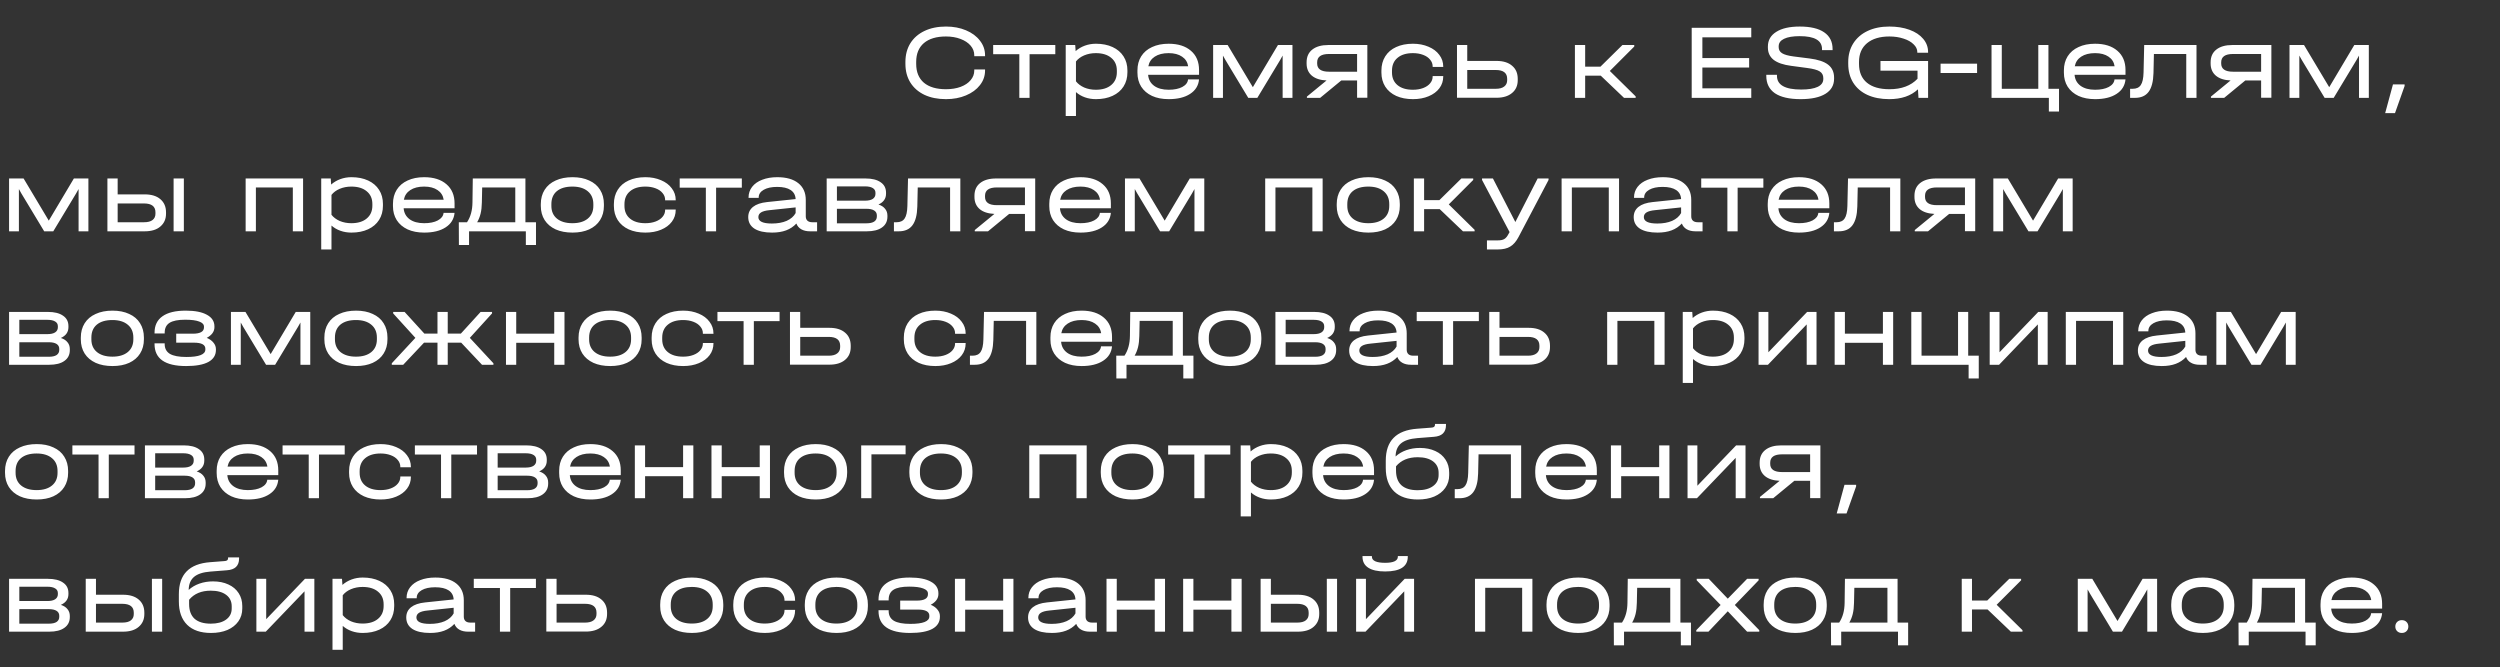 <?xml version="1.0" encoding="UTF-8"?> <svg xmlns="http://www.w3.org/2000/svg" width="281" height="75" viewBox="0 0 281 75" fill="none"><rect x="0" y="0" width="281" height="75" fill="#333333" stroke="none"/><path d="M106.328 11.144C105.408 11.144 104.604 10.984 103.916 10.664C103.228 10.336 102.696 9.872 102.32 9.272C101.952 8.672 101.768 7.972 101.768 7.172V6.968C101.768 6.168 101.952 5.468 102.32 4.868C102.696 4.268 103.228 3.804 103.916 3.476C104.604 3.148 105.408 2.984 106.328 2.984C107.16 2.984 107.908 3.124 108.572 3.404C109.244 3.684 109.768 4.072 110.144 4.568C110.528 5.056 110.72 5.604 110.72 6.212V6.32H109.508V6.212C109.508 5.812 109.372 5.452 109.1 5.132C108.828 4.812 108.448 4.56 107.96 4.376C107.48 4.192 106.936 4.1 106.328 4.1C105.256 4.1 104.428 4.348 103.844 4.844C103.268 5.34 102.98 6.044 102.98 6.956V7.184C102.98 8.096 103.268 8.8 103.844 9.296C104.428 9.784 105.256 10.028 106.328 10.028C106.944 10.028 107.492 9.94 107.972 9.764C108.46 9.58 108.836 9.328 109.1 9.008C109.372 8.688 109.508 8.328 109.508 7.928V7.808H110.72V7.928C110.72 8.536 110.528 9.084 110.144 9.572C109.768 10.06 109.244 10.444 108.572 10.724C107.908 11.004 107.16 11.144 106.328 11.144ZM111.632 6.092V5.06H118.616V6.092H115.724V11H114.572V6.092H111.632ZM123.182 4.916C123.894 4.916 124.518 5.04 125.054 5.288C125.59 5.536 126.002 5.888 126.29 6.344C126.578 6.792 126.722 7.32 126.722 7.928V8.12C126.722 8.728 126.578 9.26 126.29 9.716C126.002 10.172 125.59 10.524 125.054 10.772C124.518 11.02 123.894 11.144 123.182 11.144C122.742 11.144 122.33 11.076 121.946 10.94C121.562 10.804 121.226 10.608 120.938 10.352V13.04H119.786V5.06H120.854L120.902 5.744C121.198 5.48 121.542 5.276 121.934 5.132C122.326 4.988 122.742 4.916 123.182 4.916ZM125.534 7.928C125.534 7.32 125.322 6.844 124.898 6.5C124.482 6.148 123.906 5.972 123.17 5.972C122.698 5.972 122.262 6.056 121.862 6.224C121.47 6.392 121.162 6.62 120.938 6.908V9.14C121.162 9.428 121.47 9.66 121.862 9.836C122.262 10.004 122.698 10.088 123.17 10.088C123.906 10.088 124.482 9.912 124.898 9.56C125.322 9.208 125.534 8.728 125.534 8.12V7.928ZM134.773 8.408H129.049C129.089 8.928 129.313 9.34 129.721 9.644C130.129 9.94 130.673 10.088 131.353 10.088C131.985 10.088 132.497 9.984 132.889 9.776C133.289 9.56 133.505 9.276 133.537 8.924H134.773C134.709 9.62 134.373 10.164 133.765 10.556C133.165 10.948 132.361 11.144 131.353 11.144C130.641 11.144 130.021 11.024 129.493 10.784C128.965 10.536 128.557 10.188 128.269 9.74C127.989 9.292 127.849 8.768 127.849 8.168V7.916C127.849 7.308 127.989 6.78 128.269 6.332C128.557 5.876 128.965 5.528 129.493 5.288C130.021 5.04 130.641 4.916 131.353 4.916C132.417 4.916 133.253 5.18 133.861 5.708C134.469 6.228 134.773 6.948 134.773 7.868V8.408ZM131.353 5.972C130.713 5.972 130.193 6.104 129.793 6.368C129.401 6.624 129.161 6.984 129.073 7.448H133.549C133.477 6.984 133.249 6.624 132.865 6.368C132.481 6.104 131.977 5.972 131.353 5.972ZM145.272 5.06V11H144.168V6.248L143.892 6.74L141.324 11H140.304L137.736 6.74L137.46 6.248V11H136.356V5.06H137.988L140.82 9.8L143.64 5.06H145.272ZM153.689 10.988H152.537V9.044H150.761L148.385 11H146.897V10.856L149.105 9.044C148.393 9.012 147.841 8.832 147.449 8.504C147.057 8.168 146.861 7.712 146.861 7.136V7.004C146.861 6.388 147.073 5.912 147.497 5.576C147.929 5.232 148.529 5.06 149.297 5.06H153.689V10.988ZM152.537 8.06V6.068H149.381C148.493 6.068 148.049 6.38 148.049 7.004V7.136C148.049 7.752 148.493 8.06 149.381 8.06H152.537ZM158.811 11.144C158.099 11.144 157.475 11.024 156.939 10.784C156.403 10.536 155.991 10.188 155.703 9.74C155.415 9.284 155.271 8.756 155.271 8.156V7.94C155.271 7.324 155.415 6.788 155.703 6.332C155.991 5.876 156.399 5.528 156.927 5.288C157.463 5.04 158.091 4.916 158.811 4.916C159.459 4.916 160.043 5.028 160.563 5.252C161.083 5.468 161.487 5.772 161.775 6.164C162.071 6.548 162.219 6.984 162.219 7.472V7.52H161.031V7.472C161.031 7.184 160.935 6.928 160.743 6.704C160.559 6.472 160.295 6.292 159.951 6.164C159.615 6.036 159.235 5.972 158.811 5.972C158.075 5.972 157.499 6.148 157.083 6.5C156.667 6.844 156.459 7.328 156.459 7.952V8.144C156.459 8.752 156.667 9.228 157.083 9.572C157.499 9.916 158.075 10.088 158.811 10.088C159.243 10.088 159.627 10.024 159.963 9.896C160.299 9.768 160.559 9.592 160.743 9.368C160.935 9.144 161.031 8.888 161.031 8.6V8.552H162.219V8.6C162.219 9.096 162.075 9.536 161.787 9.92C161.499 10.304 161.095 10.604 160.575 10.82C160.063 11.036 159.475 11.144 158.811 11.144ZM168.206 6.848C168.958 6.848 169.542 7.028 169.958 7.388C170.382 7.74 170.594 8.232 170.594 8.864V9.008C170.594 9.624 170.378 10.108 169.946 10.46C169.522 10.812 168.942 10.988 168.206 10.988H163.766V5.06H164.918V6.848H168.206ZM169.406 8.864C169.406 8.2 168.978 7.868 168.122 7.868H164.918V9.98H168.122C168.538 9.98 168.854 9.896 169.07 9.728C169.294 9.56 169.406 9.32 169.406 9.008V8.864ZM183.848 10.832V11H182.54L179.924 8.504H178.172V11H177.02V5.06H178.172V7.496H179.888L182.36 5.06H183.692V5.228L180.944 7.976L183.848 10.832ZM196.843 3.128V4.196H191.347V6.524H196.603V7.592H191.347V9.932H196.843V11H190.147V3.128H196.843ZM202.395 11.144C201.123 11.144 200.159 10.924 199.503 10.484C198.855 10.036 198.531 9.384 198.531 8.528V8.408H199.731V8.528C199.731 9.552 200.639 10.064 202.455 10.064C203.263 10.064 203.879 9.964 204.303 9.764C204.727 9.564 204.939 9.268 204.939 8.876V8.78C204.939 8.444 204.803 8.192 204.531 8.024C204.267 7.856 203.795 7.728 203.115 7.64L201.327 7.4C200.455 7.288 199.799 7.064 199.359 6.728C198.927 6.384 198.711 5.924 198.711 5.348V5.228C198.711 4.524 199.023 3.976 199.647 3.584C200.271 3.184 201.151 2.984 202.287 2.984C203.495 2.984 204.411 3.2 205.035 3.632C205.667 4.064 205.983 4.692 205.983 5.516V5.636H204.795V5.516C204.795 4.548 203.959 4.064 202.287 4.064C201.519 4.064 200.931 4.164 200.523 4.364C200.123 4.556 199.923 4.836 199.923 5.204V5.3C199.923 5.596 200.051 5.824 200.307 5.984C200.563 6.144 200.991 6.264 201.591 6.344L203.391 6.572C204.343 6.692 205.039 6.924 205.479 7.268C205.927 7.612 206.151 8.1 206.151 8.732V8.852C206.151 9.58 205.827 10.144 205.179 10.544C204.531 10.944 203.603 11.144 202.395 11.144ZM215.505 5.924V5.852C215.505 5.532 215.365 5.24 215.085 4.976C214.813 4.704 214.437 4.492 213.957 4.34C213.477 4.18 212.949 4.1 212.373 4.1C211.301 4.1 210.461 4.352 209.853 4.856C209.253 5.36 208.953 6.06 208.953 6.956V7.184C208.953 8.104 209.249 8.808 209.841 9.296C210.433 9.784 211.277 10.028 212.373 10.028C213.733 10.028 214.785 9.636 215.529 8.852V7.94H211.365V6.86H216.717V11H215.637L215.577 10.04C214.793 10.776 213.717 11.144 212.349 11.144C211.405 11.144 210.585 10.984 209.889 10.664C209.201 10.344 208.669 9.884 208.293 9.284C207.925 8.684 207.741 7.98 207.741 7.172V6.968C207.741 6.176 207.929 5.48 208.305 4.88C208.689 4.272 209.229 3.804 209.925 3.476C210.621 3.148 211.433 2.984 212.361 2.984C213.209 2.984 213.961 3.104 214.617 3.344C215.281 3.584 215.797 3.924 216.165 4.364C216.533 4.796 216.717 5.292 216.717 5.852V5.924H215.505ZM222.224 7.16V8.204H218.12V7.16H222.224ZM231.432 9.98V12.536H230.292V11H223.848V5.06H225V9.98H229.104V5.06H230.244V9.98H231.432ZM238.906 8.408H233.182C233.222 8.928 233.446 9.34 233.854 9.644C234.262 9.94 234.806 10.088 235.486 10.088C236.118 10.088 236.63 9.984 237.022 9.776C237.422 9.56 237.638 9.276 237.67 8.924H238.906C238.842 9.62 238.506 10.164 237.898 10.556C237.298 10.948 236.494 11.144 235.486 11.144C234.774 11.144 234.154 11.024 233.626 10.784C233.098 10.536 232.69 10.188 232.402 9.74C232.122 9.292 231.982 8.768 231.982 8.168V7.916C231.982 7.308 232.122 6.78 232.402 6.332C232.69 5.876 233.098 5.528 233.626 5.288C234.154 5.04 234.774 4.916 235.486 4.916C236.55 4.916 237.386 5.18 237.994 5.708C238.602 6.228 238.906 6.948 238.906 7.868V8.408ZM235.486 5.972C234.846 5.972 234.326 6.104 233.926 6.368C233.534 6.624 233.294 6.984 233.206 7.448H237.682C237.61 6.984 237.382 6.624 236.998 6.368C236.614 6.104 236.11 5.972 235.486 5.972ZM246.887 11H245.735V6.068H242.099L242.051 8.216C242.027 9.168 241.843 9.872 241.499 10.328C241.163 10.776 240.651 11 239.963 11H239.423V9.98H239.711C240.135 9.98 240.439 9.84 240.623 9.56C240.815 9.28 240.919 8.812 240.935 8.156L241.007 5.06H246.887V11ZM255.302 10.988H254.15V9.044H252.374L249.998 11H248.51V10.856L250.718 9.044C250.006 9.012 249.454 8.832 249.062 8.504C248.67 8.168 248.474 7.712 248.474 7.136V7.004C248.474 6.388 248.686 5.912 249.11 5.576C249.542 5.232 250.142 5.06 250.91 5.06H255.302V10.988ZM254.15 8.06V6.068H250.994C250.106 6.068 249.662 6.38 249.662 7.004V7.136C249.662 7.752 250.106 8.06 250.994 8.06H254.15ZM266.256 5.06V11H265.152V6.248L264.876 6.74L262.308 11H261.288L258.72 6.74L258.444 6.248V11H257.34V5.06H258.972L261.804 9.8L264.624 5.06H266.256ZM270.277 9.488V9.668L269.197 12.716H268.093L268.969 9.488H270.277Z" fill="white"></path><path d="M9.936 20.06V26H8.832V21.248L8.556 21.74L5.988 26H4.968L2.4 21.74L2.124 21.248V26H1.02V20.06H2.652L5.484 24.8L8.304 20.06H9.936ZM16.261 21.848C17.021 21.848 17.609 22.028 18.025 22.388C18.449 22.748 18.661 23.24 18.661 23.864V24.02C18.661 24.62 18.449 25.1 18.025 25.46C17.609 25.82 17.021 26 16.261 26H12.073V20.06H13.225V21.848H16.261ZM20.665 20.06V26H19.513V20.06H20.665ZM17.473 23.864C17.473 23.2 17.041 22.868 16.177 22.868H13.225V24.98H16.177C16.617 24.98 16.941 24.896 17.149 24.728C17.365 24.56 17.473 24.324 17.473 24.02V23.864ZM34.066 20.06V26H32.914V21.068H28.762V26H27.61V20.06H34.066ZM39.502 19.916C40.214 19.916 40.838 20.04 41.374 20.288C41.91 20.536 42.322 20.888 42.61 21.344C42.898 21.792 43.042 22.32 43.042 22.928V23.12C43.042 23.728 42.898 24.26 42.61 24.716C42.322 25.172 41.91 25.524 41.374 25.772C40.838 26.02 40.214 26.144 39.502 26.144C39.062 26.144 38.65 26.076 38.266 25.94C37.882 25.804 37.546 25.608 37.258 25.352V28.04H36.106V20.06H37.174L37.222 20.744C37.518 20.48 37.862 20.276 38.254 20.132C38.646 19.988 39.062 19.916 39.502 19.916ZM41.854 22.928C41.854 22.32 41.642 21.844 41.218 21.5C40.802 21.148 40.226 20.972 39.49 20.972C39.018 20.972 38.582 21.056 38.182 21.224C37.79 21.392 37.482 21.62 37.258 21.908V24.14C37.482 24.428 37.79 24.66 38.182 24.836C38.582 25.004 39.018 25.088 39.49 25.088C40.226 25.088 40.802 24.912 41.218 24.56C41.642 24.208 41.854 23.728 41.854 23.12V22.928ZM51.093 23.408H45.37C45.41 23.928 45.633 24.34 46.041 24.644C46.45 24.94 46.993 25.088 47.673 25.088C48.306 25.088 48.818 24.984 49.209 24.776C49.609 24.56 49.825 24.276 49.858 23.924H51.093C51.029 24.62 50.694 25.164 50.086 25.556C49.486 25.948 48.681 26.144 47.673 26.144C46.962 26.144 46.342 26.024 45.813 25.784C45.285 25.536 44.877 25.188 44.59 24.74C44.309 24.292 44.169 23.768 44.169 23.168V22.916C44.169 22.308 44.309 21.78 44.59 21.332C44.877 20.876 45.285 20.528 45.813 20.288C46.342 20.04 46.962 19.916 47.673 19.916C48.737 19.916 49.574 20.18 50.181 20.708C50.789 21.228 51.093 21.948 51.093 22.868V23.408ZM47.673 20.972C47.033 20.972 46.514 21.104 46.114 21.368C45.721 21.624 45.481 21.984 45.394 22.448H49.87C49.797 21.984 49.569 21.624 49.185 21.368C48.801 21.104 48.297 20.972 47.673 20.972ZM60.245 24.98V27.536H59.105V26H52.721V27.536H51.581L51.569 24.98H52.493C52.893 24.38 53.097 23.64 53.105 22.76L53.141 20.06H59.057V24.98H60.245ZM57.917 24.98V21.068H54.197L54.161 22.76C54.153 23.24 54.105 23.66 54.017 24.02C53.929 24.372 53.801 24.692 53.633 24.98H57.917ZM64.351 26.144C63.623 26.144 62.991 26.024 62.455 25.784C61.919 25.536 61.507 25.188 61.219 24.74C60.931 24.284 60.787 23.752 60.787 23.144V22.94C60.787 22.324 60.931 21.788 61.219 21.332C61.507 20.876 61.919 20.528 62.455 20.288C62.991 20.04 63.623 19.916 64.351 19.916C65.071 19.916 65.695 20.04 66.223 20.288C66.759 20.528 67.167 20.876 67.447 21.332C67.735 21.788 67.879 22.324 67.879 22.94V23.144C67.879 23.752 67.735 24.284 67.447 24.74C67.167 25.188 66.759 25.536 66.223 25.784C65.695 26.024 65.071 26.144 64.351 26.144ZM64.339 25.088C65.075 25.088 65.651 24.916 66.067 24.572C66.483 24.228 66.691 23.752 66.691 23.144V22.94C66.691 22.324 66.483 21.844 66.067 21.5C65.651 21.148 65.075 20.972 64.339 20.972C63.587 20.972 63.003 21.144 62.587 21.488C62.179 21.832 61.975 22.316 61.975 22.94V23.144C61.975 23.752 62.183 24.228 62.599 24.572C63.023 24.916 63.603 25.088 64.339 25.088ZM72.541 26.144C71.829 26.144 71.206 26.024 70.669 25.784C70.133 25.536 69.722 25.188 69.433 24.74C69.145 24.284 69.001 23.756 69.001 23.156V22.94C69.001 22.324 69.145 21.788 69.433 21.332C69.722 20.876 70.129 20.528 70.657 20.288C71.194 20.04 71.822 19.916 72.541 19.916C73.189 19.916 73.773 20.028 74.293 20.252C74.814 20.468 75.218 20.772 75.505 21.164C75.802 21.548 75.95 21.984 75.95 22.472V22.52H74.761V22.472C74.761 22.184 74.665 21.928 74.474 21.704C74.29 21.472 74.025 21.292 73.681 21.164C73.346 21.036 72.966 20.972 72.541 20.972C71.805 20.972 71.23 21.148 70.814 21.5C70.397 21.844 70.189 22.328 70.189 22.952V23.144C70.189 23.752 70.397 24.228 70.814 24.572C71.23 24.916 71.805 25.088 72.541 25.088C72.974 25.088 73.358 25.024 73.694 24.896C74.029 24.768 74.29 24.592 74.474 24.368C74.665 24.144 74.761 23.888 74.761 23.6V23.552H75.95V23.6C75.95 24.096 75.805 24.536 75.517 24.92C75.23 25.304 74.826 25.604 74.305 25.82C73.793 26.036 73.206 26.144 72.541 26.144ZM76.398 21.092V20.06H83.382V21.092H80.49V26H79.338V21.092H76.398ZM91.841 24.98V26H91.049C90.657 26 90.329 25.924 90.065 25.772C89.801 25.62 89.617 25.404 89.513 25.124C89.193 25.468 88.809 25.724 88.361 25.892C87.913 26.06 87.385 26.144 86.777 26.144C85.921 26.144 85.261 25.996 84.797 25.7C84.333 25.396 84.101 24.964 84.101 24.404C84.101 23.924 84.281 23.54 84.641 23.252C85.001 22.964 85.529 22.784 86.225 22.712L89.429 22.376C89.405 21.928 89.217 21.588 88.865 21.356C88.513 21.124 88.009 21.008 87.353 21.008C86.721 21.008 86.217 21.116 85.841 21.332C85.465 21.548 85.277 21.836 85.277 22.196V22.244H84.137V22.196C84.137 21.748 84.269 21.352 84.533 21.008C84.805 20.656 85.185 20.388 85.673 20.204C86.161 20.012 86.725 19.916 87.365 19.916C88.381 19.916 89.169 20.14 89.729 20.588C90.289 21.036 90.569 21.664 90.569 22.472V24.32C90.569 24.528 90.633 24.692 90.761 24.812C90.889 24.924 91.073 24.98 91.313 24.98H91.841ZM86.753 25.124C87.401 25.124 87.957 25.024 88.421 24.824C88.885 24.616 89.221 24.324 89.429 23.948V23.312L86.477 23.624C86.061 23.664 85.749 23.748 85.541 23.876C85.341 24.004 85.241 24.18 85.241 24.404C85.241 24.884 85.745 25.124 86.753 25.124ZM98.738 22.988C99.066 23.092 99.314 23.252 99.482 23.468C99.658 23.676 99.746 23.932 99.746 24.236V24.356C99.746 24.876 99.542 25.28 99.134 25.568C98.734 25.856 98.166 26 97.43 26H92.918V20.06H97.274C98.01 20.06 98.578 20.2 98.978 20.48C99.386 20.752 99.59 21.144 99.59 21.656V21.776C99.59 22.328 99.306 22.732 98.738 22.988ZM94.07 20.948V22.556H97.226C97.602 22.556 97.89 22.492 98.09 22.364C98.298 22.228 98.402 22.036 98.402 21.788V21.668C98.402 21.436 98.302 21.26 98.102 21.14C97.902 21.012 97.61 20.948 97.226 20.948H94.07ZM98.558 24.212C98.558 23.972 98.458 23.788 98.258 23.66C98.058 23.532 97.77 23.468 97.394 23.468H94.07V25.1H97.394C97.77 25.1 98.058 25.036 98.258 24.908C98.458 24.772 98.558 24.58 98.558 24.332V24.212ZM107.942 26H106.79V21.068H103.154L103.106 23.216C103.082 24.168 102.898 24.872 102.554 25.328C102.218 25.776 101.706 26 101.018 26H100.478V24.98H100.766C101.19 24.98 101.494 24.84 101.678 24.56C101.87 24.28 101.974 23.812 101.99 23.156L102.062 20.06H107.942V26ZM116.357 25.988H115.205V24.044H113.429L111.053 26H109.565V25.856L111.773 24.044C111.061 24.012 110.509 23.832 110.117 23.504C109.725 23.168 109.529 22.712 109.529 22.136V22.004C109.529 21.388 109.741 20.912 110.165 20.576C110.597 20.232 111.197 20.06 111.965 20.06H116.357V25.988ZM115.205 23.06V21.068H112.049C111.161 21.068 110.717 21.38 110.717 22.004V22.136C110.717 22.752 111.161 23.06 112.049 23.06H115.205ZM124.863 23.408H119.139C119.179 23.928 119.403 24.34 119.811 24.644C120.219 24.94 120.763 25.088 121.443 25.088C122.075 25.088 122.587 24.984 122.979 24.776C123.379 24.56 123.595 24.276 123.627 23.924H124.863C124.799 24.62 124.463 25.164 123.855 25.556C123.255 25.948 122.451 26.144 121.443 26.144C120.731 26.144 120.111 26.024 119.583 25.784C119.055 25.536 118.647 25.188 118.359 24.74C118.079 24.292 117.939 23.768 117.939 23.168V22.916C117.939 22.308 118.079 21.78 118.359 21.332C118.647 20.876 119.055 20.528 119.583 20.288C120.111 20.04 120.731 19.916 121.443 19.916C122.507 19.916 123.343 20.18 123.951 20.708C124.559 21.228 124.863 21.948 124.863 22.868V23.408ZM121.443 20.972C120.803 20.972 120.283 21.104 119.883 21.368C119.491 21.624 119.251 21.984 119.163 22.448H123.639C123.567 21.984 123.339 21.624 122.955 21.368C122.571 21.104 122.067 20.972 121.443 20.972ZM135.362 20.06V26H134.258V21.248L133.982 21.74L131.414 26H130.394L127.826 21.74L127.55 21.248V26H126.446V20.06H128.078L130.91 24.8L133.73 20.06H135.362ZM148.664 20.06V26H147.512V21.068H143.36V26H142.208V20.06H148.664ZM153.812 26.144C153.084 26.144 152.452 26.024 151.916 25.784C151.38 25.536 150.968 25.188 150.68 24.74C150.392 24.284 150.248 23.752 150.248 23.144V22.94C150.248 22.324 150.392 21.788 150.68 21.332C150.968 20.876 151.38 20.528 151.916 20.288C152.452 20.04 153.084 19.916 153.812 19.916C154.532 19.916 155.156 20.04 155.684 20.288C156.22 20.528 156.628 20.876 156.908 21.332C157.196 21.788 157.34 22.324 157.34 22.94V23.144C157.34 23.752 157.196 24.284 156.908 24.74C156.628 25.188 156.22 25.536 155.684 25.784C155.156 26.024 154.532 26.144 153.812 26.144ZM153.8 25.088C154.536 25.088 155.112 24.916 155.528 24.572C155.944 24.228 156.152 23.752 156.152 23.144V22.94C156.152 22.324 155.944 21.844 155.528 21.5C155.112 21.148 154.536 20.972 153.8 20.972C153.048 20.972 152.464 21.144 152.048 21.488C151.64 21.832 151.436 22.316 151.436 22.94V23.144C151.436 23.752 151.644 24.228 152.06 24.572C152.484 24.916 153.064 25.088 153.8 25.088ZM165.746 25.832V26H164.438L161.822 23.504H160.07V26H158.918V20.06H160.07V22.496H161.786L164.258 20.06H165.59V20.228L162.842 22.976L165.746 25.832ZM174.057 20.06V20.228L170.673 26.66C170.409 27.156 170.101 27.508 169.749 27.716C169.405 27.932 168.933 28.04 168.333 28.04H167.133V27.02H168.333C168.669 27.02 168.921 26.968 169.089 26.864C169.257 26.768 169.417 26.572 169.569 26.276L169.677 26.084L166.581 20.228V20.06H167.805L170.325 24.956L172.833 20.06H174.057ZM181.98 20.06V26H180.828V21.068H176.676V26H175.524V20.06H181.98ZM191.368 24.98V26H190.576C190.184 26 189.856 25.924 189.592 25.772C189.328 25.62 189.144 25.404 189.04 25.124C188.72 25.468 188.336 25.724 187.888 25.892C187.44 26.06 186.912 26.144 186.304 26.144C185.448 26.144 184.788 25.996 184.324 25.7C183.86 25.396 183.628 24.964 183.628 24.404C183.628 23.924 183.808 23.54 184.168 23.252C184.528 22.964 185.056 22.784 185.752 22.712L188.956 22.376C188.932 21.928 188.744 21.588 188.392 21.356C188.04 21.124 187.536 21.008 186.88 21.008C186.248 21.008 185.744 21.116 185.368 21.332C184.992 21.548 184.804 21.836 184.804 22.196V22.244H183.664V22.196C183.664 21.748 183.796 21.352 184.06 21.008C184.332 20.656 184.712 20.388 185.2 20.204C185.688 20.012 186.252 19.916 186.892 19.916C187.908 19.916 188.696 20.14 189.256 20.588C189.816 21.036 190.096 21.664 190.096 22.472V24.32C190.096 24.528 190.16 24.692 190.288 24.812C190.416 24.924 190.6 24.98 190.84 24.98H191.368ZM186.28 25.124C186.928 25.124 187.484 25.024 187.948 24.824C188.412 24.616 188.748 24.324 188.956 23.948V23.312L186.004 23.624C185.588 23.664 185.276 23.748 185.068 23.876C184.868 24.004 184.768 24.18 184.768 24.404C184.768 24.884 185.272 25.124 186.28 25.124ZM191.218 21.092V20.06H198.202V21.092H195.31V26H194.158V21.092H191.218ZM205.617 23.408H199.893C199.933 23.928 200.157 24.34 200.565 24.644C200.973 24.94 201.517 25.088 202.197 25.088C202.829 25.088 203.341 24.984 203.733 24.776C204.133 24.56 204.349 24.276 204.381 23.924H205.617C205.553 24.62 205.217 25.164 204.609 25.556C204.009 25.948 203.205 26.144 202.197 26.144C201.485 26.144 200.865 26.024 200.337 25.784C199.809 25.536 199.401 25.188 199.113 24.74C198.833 24.292 198.693 23.768 198.693 23.168V22.916C198.693 22.308 198.833 21.78 199.113 21.332C199.401 20.876 199.809 20.528 200.337 20.288C200.865 20.04 201.485 19.916 202.197 19.916C203.261 19.916 204.097 20.18 204.705 20.708C205.313 21.228 205.617 21.948 205.617 22.868V23.408ZM202.197 20.972C201.557 20.972 201.037 21.104 200.637 21.368C200.245 21.624 200.005 21.984 199.917 22.448H204.393C204.321 21.984 204.093 21.624 203.709 21.368C203.325 21.104 202.821 20.972 202.197 20.972ZM213.598 26H212.446V21.068H208.81L208.762 23.216C208.738 24.168 208.554 24.872 208.21 25.328C207.874 25.776 207.362 26 206.674 26H206.134V24.98H206.422C206.846 24.98 207.15 24.84 207.334 24.56C207.526 24.28 207.63 23.812 207.646 23.156L207.718 20.06H213.598V26ZM222.013 25.988H220.861V24.044H219.085L216.709 26H215.221V25.856L217.429 24.044C216.717 24.012 216.165 23.832 215.773 23.504C215.381 23.168 215.185 22.712 215.185 22.136V22.004C215.185 21.388 215.397 20.912 215.821 20.576C216.253 20.232 216.853 20.06 217.621 20.06H222.013V25.988ZM220.861 23.06V21.068H217.705C216.817 21.068 216.373 21.38 216.373 22.004V22.136C216.373 22.752 216.817 23.06 217.705 23.06H220.861ZM232.967 20.06V26H231.863V21.248L231.587 21.74L229.019 26H227.999L225.431 21.74L225.155 21.248V26H224.051V20.06H225.683L228.515 24.8L231.335 20.06H232.967ZM6.84 37.988C7.168 38.092 7.416 38.252 7.584 38.468C7.76 38.676 7.848 38.932 7.848 39.236V39.356C7.848 39.876 7.644 40.28 7.236 40.568C6.836 40.856 6.268 41 5.532 41H1.02V35.06H5.376C6.112 35.06 6.68 35.2 7.08 35.48C7.488 35.752 7.692 36.144 7.692 36.656V36.776C7.692 37.328 7.408 37.732 6.84 37.988ZM2.172 35.948V37.556H5.328C5.704 37.556 5.992 37.492 6.192 37.364C6.4 37.228 6.504 37.036 6.504 36.788V36.668C6.504 36.436 6.404 36.26 6.204 36.14C6.004 36.012 5.712 35.948 5.328 35.948H2.172ZM6.66 39.212C6.66 38.972 6.56 38.788 6.36 38.66C6.16 38.532 5.872 38.468 5.496 38.468H2.172V40.1H5.496C5.872 40.1 6.16 40.036 6.36 39.908C6.56 39.772 6.66 39.58 6.66 39.332V39.212ZM12.648 41.144C11.919 41.144 11.287 41.024 10.752 40.784C10.216 40.536 9.804 40.188 9.516 39.74C9.228 39.284 9.084 38.752 9.084 38.144V37.94C9.084 37.324 9.228 36.788 9.516 36.332C9.804 35.876 10.216 35.528 10.752 35.288C11.287 35.04 11.919 34.916 12.648 34.916C13.367 34.916 13.992 35.04 14.52 35.288C15.056 35.528 15.463 35.876 15.743 36.332C16.032 36.788 16.175 37.324 16.175 37.94V38.144C16.175 38.752 16.032 39.284 15.743 39.74C15.463 40.188 15.056 40.536 14.52 40.784C13.992 41.024 13.367 41.144 12.648 41.144ZM12.636 40.088C13.371 40.088 13.947 39.916 14.364 39.572C14.78 39.228 14.988 38.752 14.988 38.144V37.94C14.988 37.324 14.78 36.844 14.364 36.5C13.947 36.148 13.371 35.972 12.636 35.972C11.883 35.972 11.3 36.144 10.883 36.488C10.476 36.832 10.271 37.316 10.271 37.94V38.144C10.271 38.752 10.479 39.228 10.896 39.572C11.319 39.916 11.899 40.088 12.636 40.088ZM23.238 37.976C23.566 38.112 23.818 38.292 23.994 38.516C24.178 38.732 24.27 38.976 24.27 39.248V39.332C24.27 39.924 23.986 40.376 23.418 40.688C22.85 40.992 22.018 41.144 20.922 41.144C18.554 41.144 17.37 40.32 17.37 38.672V38.588H18.51V38.672C18.51 39.168 18.706 39.536 19.098 39.776C19.498 40.008 20.114 40.124 20.946 40.124C22.37 40.124 23.082 39.844 23.082 39.284V39.2C23.082 38.744 22.654 38.516 21.798 38.516H19.806V37.508H21.666C22.506 37.508 22.926 37.272 22.926 36.8V36.716C22.926 36.46 22.746 36.268 22.386 36.14C22.034 36.004 21.51 35.936 20.814 35.936C20.014 35.936 19.43 36.052 19.062 36.284C18.694 36.516 18.51 36.888 18.51 37.4V37.484H17.37V37.4C17.37 36.584 17.666 35.968 18.258 35.552C18.85 35.128 19.722 34.916 20.874 34.916C21.914 34.916 22.71 35.072 23.262 35.384C23.822 35.688 24.102 36.124 24.102 36.692V36.776C24.102 37.024 24.026 37.252 23.874 37.46C23.722 37.66 23.51 37.832 23.238 37.976ZM34.873 35.06V41H33.77V36.248L33.493 36.74L30.925 41H29.905L27.337 36.74L27.061 36.248V41H25.957V35.06H27.59L30.422 39.8L33.242 35.06H34.873ZM40.023 41.144C39.294 41.144 38.663 41.024 38.127 40.784C37.59 40.536 37.178 40.188 36.891 39.74C36.602 39.284 36.459 38.752 36.459 38.144V37.94C36.459 37.324 36.602 36.788 36.891 36.332C37.178 35.876 37.59 35.528 38.127 35.288C38.663 35.04 39.294 34.916 40.023 34.916C40.742 34.916 41.367 35.04 41.895 35.288C42.431 35.528 42.839 35.876 43.118 36.332C43.407 36.788 43.55 37.324 43.55 37.94V38.144C43.55 38.752 43.407 39.284 43.118 39.74C42.839 40.188 42.431 40.536 41.895 40.784C41.367 41.024 40.742 41.144 40.023 41.144ZM40.011 40.088C40.746 40.088 41.322 39.916 41.739 39.572C42.154 39.228 42.362 38.752 42.362 38.144V37.94C42.362 37.324 42.154 36.844 41.739 36.5C41.322 36.148 40.746 35.972 40.011 35.972C39.258 35.972 38.675 36.144 38.258 36.488C37.85 36.832 37.647 37.316 37.647 37.94V38.144C37.647 38.752 37.855 39.228 38.27 39.572C38.694 39.916 39.275 40.088 40.011 40.088ZM55.461 40.832V41H54.177L51.837 38.516H50.325V41H49.173V38.516H47.661L45.321 41H44.037V40.832L46.689 37.976L44.193 35.228V35.06H45.477L47.697 37.496H49.173V35.06H50.325V37.496H51.801L54.021 35.06H55.305V35.228L52.809 37.976L55.461 40.832ZM58.024 35.06V37.508H62.296V35.06H63.448V41H62.296V38.528H58.024V41H56.872V35.06H58.024ZM68.593 41.144C67.865 41.144 67.233 41.024 66.697 40.784C66.161 40.536 65.749 40.188 65.461 39.74C65.173 39.284 65.029 38.752 65.029 38.144V37.94C65.029 37.324 65.173 36.788 65.461 36.332C65.749 35.876 66.161 35.528 66.697 35.288C67.233 35.04 67.865 34.916 68.593 34.916C69.313 34.916 69.937 35.04 70.465 35.288C71.001 35.528 71.409 35.876 71.689 36.332C71.977 36.788 72.121 37.324 72.121 37.94V38.144C72.121 38.752 71.977 39.284 71.689 39.74C71.409 40.188 71.001 40.536 70.465 40.784C69.937 41.024 69.313 41.144 68.593 41.144ZM68.581 40.088C69.317 40.088 69.893 39.916 70.309 39.572C70.725 39.228 70.933 38.752 70.933 38.144V37.94C70.933 37.324 70.725 36.844 70.309 36.5C69.893 36.148 69.317 35.972 68.581 35.972C67.829 35.972 67.245 36.144 66.829 36.488C66.421 36.832 66.217 37.316 66.217 37.94V38.144C66.217 38.752 66.425 39.228 66.841 39.572C67.265 39.916 67.845 40.088 68.581 40.088ZM76.784 41.144C76.072 41.144 75.448 41.024 74.912 40.784C74.376 40.536 73.964 40.188 73.676 39.74C73.388 39.284 73.244 38.756 73.244 38.156V37.94C73.244 37.324 73.388 36.788 73.676 36.332C73.964 35.876 74.372 35.528 74.9 35.288C75.436 35.04 76.064 34.916 76.784 34.916C77.432 34.916 78.016 35.028 78.536 35.252C79.056 35.468 79.46 35.772 79.748 36.164C80.044 36.548 80.192 36.984 80.192 37.472V37.52H79.004V37.472C79.004 37.184 78.908 36.928 78.716 36.704C78.532 36.472 78.268 36.292 77.924 36.164C77.588 36.036 77.208 35.972 76.784 35.972C76.048 35.972 75.472 36.148 75.056 36.5C74.64 36.844 74.432 37.328 74.432 37.952V38.144C74.432 38.752 74.64 39.228 75.056 39.572C75.472 39.916 76.048 40.088 76.784 40.088C77.216 40.088 77.6 40.024 77.936 39.896C78.272 39.768 78.532 39.592 78.716 39.368C78.908 39.144 79.004 38.888 79.004 38.6V38.552H80.192V38.6C80.192 39.096 80.048 39.536 79.76 39.92C79.472 40.304 79.068 40.604 78.548 40.82C78.036 41.036 77.448 41.144 76.784 41.144ZM80.64 36.092V35.06H87.624V36.092H84.732V41H83.58V36.092H80.64ZM93.233 36.848C93.985 36.848 94.569 37.028 94.985 37.388C95.409 37.74 95.621 38.232 95.621 38.864V39.008C95.621 39.624 95.405 40.108 94.973 40.46C94.549 40.812 93.969 40.988 93.233 40.988H88.793V35.06H89.945V36.848H93.233ZM94.433 38.864C94.433 38.2 94.005 37.868 93.149 37.868H89.945V39.98H93.149C93.565 39.98 93.881 39.896 94.097 39.728C94.321 39.56 94.433 39.32 94.433 39.008V38.864ZM105.131 41.144C104.419 41.144 103.795 41.024 103.259 40.784C102.723 40.536 102.311 40.188 102.023 39.74C101.735 39.284 101.591 38.756 101.591 38.156V37.94C101.591 37.324 101.735 36.788 102.023 36.332C102.311 35.876 102.719 35.528 103.247 35.288C103.783 35.04 104.411 34.916 105.131 34.916C105.779 34.916 106.363 35.028 106.883 35.252C107.403 35.468 107.807 35.772 108.095 36.164C108.391 36.548 108.539 36.984 108.539 37.472V37.52H107.351V37.472C107.351 37.184 107.255 36.928 107.063 36.704C106.879 36.472 106.615 36.292 106.271 36.164C105.935 36.036 105.555 35.972 105.131 35.972C104.395 35.972 103.819 36.148 103.403 36.5C102.987 36.844 102.779 37.328 102.779 37.952V38.144C102.779 38.752 102.987 39.228 103.403 39.572C103.819 39.916 104.395 40.088 105.131 40.088C105.563 40.088 105.947 40.024 106.283 39.896C106.619 39.768 106.879 39.592 107.063 39.368C107.255 39.144 107.351 38.888 107.351 38.6V38.552H108.539V38.6C108.539 39.096 108.395 39.536 108.107 39.92C107.819 40.304 107.415 40.604 106.895 40.82C106.383 41.036 105.795 41.144 105.131 41.144ZM116.485 41H115.333V36.068H111.697L111.649 38.216C111.625 39.168 111.441 39.872 111.097 40.328C110.761 40.776 110.249 41 109.561 41H109.021V39.98H109.309C109.733 39.98 110.037 39.84 110.221 39.56C110.413 39.28 110.517 38.812 110.533 38.156L110.605 35.06H116.485V41ZM124.992 38.408H119.268C119.308 38.928 119.532 39.34 119.94 39.644C120.348 39.94 120.892 40.088 121.572 40.088C122.204 40.088 122.716 39.984 123.108 39.776C123.508 39.56 123.724 39.276 123.756 38.924H124.992C124.928 39.62 124.592 40.164 123.984 40.556C123.384 40.948 122.58 41.144 121.572 41.144C120.86 41.144 120.24 41.024 119.712 40.784C119.184 40.536 118.776 40.188 118.488 39.74C118.208 39.292 118.068 38.768 118.068 38.168V37.916C118.068 37.308 118.208 36.78 118.488 36.332C118.776 35.876 119.184 35.528 119.712 35.288C120.24 35.04 120.86 34.916 121.572 34.916C122.636 34.916 123.472 35.18 124.08 35.708C124.688 36.228 124.992 36.948 124.992 37.868V38.408ZM121.572 35.972C120.932 35.972 120.412 36.104 120.012 36.368C119.62 36.624 119.38 36.984 119.292 37.448H123.768C123.696 36.984 123.468 36.624 123.084 36.368C122.7 36.104 122.196 35.972 121.572 35.972ZM134.143 39.98V42.536H133.003V41H126.619V42.536H125.479L125.467 39.98H126.391C126.791 39.38 126.995 38.64 127.003 37.76L127.039 35.06H132.955V39.98H134.143ZM131.815 39.98V36.068H128.095L128.059 37.76C128.051 38.24 128.003 38.66 127.915 39.02C127.827 39.372 127.699 39.692 127.531 39.98H131.815ZM138.249 41.144C137.521 41.144 136.889 41.024 136.353 40.784C135.817 40.536 135.405 40.188 135.117 39.74C134.829 39.284 134.685 38.752 134.685 38.144V37.94C134.685 37.324 134.829 36.788 135.117 36.332C135.405 35.876 135.817 35.528 136.353 35.288C136.889 35.04 137.521 34.916 138.249 34.916C138.969 34.916 139.593 35.04 140.121 35.288C140.657 35.528 141.065 35.876 141.345 36.332C141.633 36.788 141.777 37.324 141.777 37.94V38.144C141.777 38.752 141.633 39.284 141.345 39.74C141.065 40.188 140.657 40.536 140.121 40.784C139.593 41.024 138.969 41.144 138.249 41.144ZM138.237 40.088C138.973 40.088 139.549 39.916 139.965 39.572C140.381 39.228 140.589 38.752 140.589 38.144V37.94C140.589 37.324 140.381 36.844 139.965 36.5C139.549 36.148 138.973 35.972 138.237 35.972C137.485 35.972 136.901 36.144 136.485 36.488C136.077 36.832 135.873 37.316 135.873 37.94V38.144C135.873 38.752 136.081 39.228 136.497 39.572C136.921 39.916 137.501 40.088 138.237 40.088ZM149.176 37.988C149.504 38.092 149.752 38.252 149.92 38.468C150.096 38.676 150.184 38.932 150.184 39.236V39.356C150.184 39.876 149.98 40.28 149.572 40.568C149.172 40.856 148.604 41 147.868 41H143.356V35.06H147.712C148.448 35.06 149.016 35.2 149.416 35.48C149.824 35.752 150.028 36.144 150.028 36.656V36.776C150.028 37.328 149.744 37.732 149.176 37.988ZM144.508 35.948V37.556H147.664C148.04 37.556 148.328 37.492 148.528 37.364C148.736 37.228 148.84 37.036 148.84 36.788V36.668C148.84 36.436 148.74 36.26 148.54 36.14C148.34 36.012 148.048 35.948 147.664 35.948H144.508ZM148.996 39.212C148.996 38.972 148.896 38.788 148.696 38.66C148.496 38.532 148.208 38.468 147.832 38.468H144.508V40.1H147.832C148.208 40.1 148.496 40.036 148.696 39.908C148.896 39.772 148.996 39.58 148.996 39.332V39.212ZM159.387 39.98V41H158.595C158.203 41 157.875 40.924 157.611 40.772C157.347 40.62 157.163 40.404 157.059 40.124C156.739 40.468 156.355 40.724 155.907 40.892C155.459 41.06 154.931 41.144 154.323 41.144C153.467 41.144 152.807 40.996 152.343 40.7C151.879 40.396 151.647 39.964 151.647 39.404C151.647 38.924 151.827 38.54 152.187 38.252C152.547 37.964 153.075 37.784 153.771 37.712L156.975 37.376C156.951 36.928 156.763 36.588 156.411 36.356C156.059 36.124 155.555 36.008 154.899 36.008C154.267 36.008 153.763 36.116 153.387 36.332C153.011 36.548 152.823 36.836 152.823 37.196V37.244H151.683V37.196C151.683 36.748 151.815 36.352 152.079 36.008C152.351 35.656 152.731 35.388 153.219 35.204C153.707 35.012 154.271 34.916 154.911 34.916C155.927 34.916 156.715 35.14 157.275 35.588C157.835 36.036 158.115 36.664 158.115 37.472V39.32C158.115 39.528 158.179 39.692 158.307 39.812C158.435 39.924 158.619 39.98 158.859 39.98H159.387ZM154.299 40.124C154.947 40.124 155.503 40.024 155.967 39.824C156.431 39.616 156.767 39.324 156.975 38.948V38.312L154.023 38.624C153.607 38.664 153.295 38.748 153.087 38.876C152.887 39.004 152.787 39.18 152.787 39.404C152.787 39.884 153.291 40.124 154.299 40.124ZM159.238 36.092V35.06H166.222V36.092H163.33V41H162.178V36.092H159.238ZM171.831 36.848C172.583 36.848 173.167 37.028 173.583 37.388C174.007 37.74 174.219 38.232 174.219 38.864V39.008C174.219 39.624 174.003 40.108 173.571 40.46C173.147 40.812 172.567 40.988 171.831 40.988H167.391V35.06H168.543V36.848H171.831ZM173.031 38.864C173.031 38.2 172.603 37.868 171.747 37.868H168.543V39.98H171.747C172.163 39.98 172.479 39.896 172.695 39.728C172.919 39.56 173.031 39.32 173.031 39.008V38.864ZM187.101 35.06V41H185.949V36.068H181.797V41H180.645V35.06H187.101ZM192.537 34.916C193.249 34.916 193.873 35.04 194.409 35.288C194.945 35.536 195.357 35.888 195.645 36.344C195.933 36.792 196.077 37.32 196.077 37.928V38.12C196.077 38.728 195.933 39.26 195.645 39.716C195.357 40.172 194.945 40.524 194.409 40.772C193.873 41.02 193.249 41.144 192.537 41.144C192.097 41.144 191.685 41.076 191.301 40.94C190.917 40.804 190.581 40.608 190.293 40.352V43.04H189.141V35.06H190.209L190.257 35.744C190.553 35.48 190.897 35.276 191.289 35.132C191.681 34.988 192.097 34.916 192.537 34.916ZM194.889 37.928C194.889 37.32 194.677 36.844 194.253 36.5C193.837 36.148 193.261 35.972 192.525 35.972C192.053 35.972 191.617 36.056 191.217 36.224C190.825 36.392 190.517 36.62 190.293 36.908V39.14C190.517 39.428 190.825 39.66 191.217 39.836C191.617 40.004 192.053 40.088 192.525 40.088C193.261 40.088 193.837 39.912 194.253 39.56C194.677 39.208 194.889 38.728 194.889 38.12V37.928ZM198.765 35.06V39.596L203.121 35.06H204.177V41H203.073V36.464L198.717 41H197.661V35.06H198.765ZM207.367 35.06V37.508H211.639V35.06H212.791V41H211.639V38.528H207.367V41H206.215V35.06H207.367ZM222.413 39.98V42.536H221.273V41H214.829V35.06H215.981V39.98H220.085V35.06H221.225V39.98H222.413ZM224.745 35.06V39.596L229.101 35.06H230.157V41H229.053V36.464L224.697 41H223.641V35.06H224.745ZM238.652 35.06V41H237.5V36.068H233.348V41H232.196V35.06H238.652ZM248.04 39.98V41H247.248C246.856 41 246.528 40.924 246.264 40.772C246 40.62 245.816 40.404 245.712 40.124C245.392 40.468 245.008 40.724 244.56 40.892C244.112 41.06 243.584 41.144 242.976 41.144C242.12 41.144 241.46 40.996 240.996 40.7C240.532 40.396 240.3 39.964 240.3 39.404C240.3 38.924 240.48 38.54 240.84 38.252C241.2 37.964 241.728 37.784 242.424 37.712L245.628 37.376C245.604 36.928 245.416 36.588 245.064 36.356C244.712 36.124 244.208 36.008 243.552 36.008C242.92 36.008 242.416 36.116 242.04 36.332C241.664 36.548 241.476 36.836 241.476 37.196V37.244H240.336V37.196C240.336 36.748 240.468 36.352 240.732 36.008C241.004 35.656 241.384 35.388 241.872 35.204C242.36 35.012 242.924 34.916 243.564 34.916C244.58 34.916 245.368 35.14 245.928 35.588C246.488 36.036 246.768 36.664 246.768 37.472V39.32C246.768 39.528 246.832 39.692 246.96 39.812C247.088 39.924 247.272 39.98 247.512 39.98H248.04ZM242.952 40.124C243.6 40.124 244.156 40.024 244.62 39.824C245.084 39.616 245.42 39.324 245.628 38.948V38.312L242.676 38.624C242.26 38.664 241.948 38.748 241.74 38.876C241.54 39.004 241.44 39.18 241.44 39.404C241.44 39.884 241.944 40.124 242.952 40.124ZM258.034 35.06V41H256.93V36.248L256.654 36.74L254.086 41H253.066L250.498 36.74L250.222 36.248V41H249.118V35.06H250.75L253.582 39.8L256.402 35.06H258.034ZM4.128 56.144C3.4 56.144 2.768 56.024 2.232 55.784C1.696 55.536 1.284 55.188 0.996 54.74C0.708 54.284 0.564 53.752 0.564 53.144V52.94C0.564 52.324 0.708 51.788 0.996 51.332C1.284 50.876 1.696 50.528 2.232 50.288C2.768 50.04 3.4 49.916 4.128 49.916C4.848 49.916 5.472 50.04 6 50.288C6.536 50.528 6.944 50.876 7.224 51.332C7.512 51.788 7.656 52.324 7.656 52.94V53.144C7.656 53.752 7.512 54.284 7.224 54.74C6.944 55.188 6.536 55.536 6 55.784C5.472 56.024 4.848 56.144 4.128 56.144ZM4.116 55.088C4.852 55.088 5.428 54.916 5.844 54.572C6.26 54.228 6.468 53.752 6.468 53.144V52.94C6.468 52.324 6.26 51.844 5.844 51.5C5.428 51.148 4.852 50.972 4.116 50.972C3.364 50.972 2.78 51.144 2.364 51.488C1.956 51.832 1.752 52.316 1.752 52.94V53.144C1.752 53.752 1.96 54.228 2.376 54.572C2.8 54.916 3.38 55.088 4.116 55.088ZM8.136 51.092V50.06H15.12V51.092H12.228V56H11.076V51.092H8.136ZM22.11 52.988C22.438 53.092 22.686 53.252 22.854 53.468C23.029 53.676 23.117 53.932 23.117 54.236V54.356C23.117 54.876 22.913 55.28 22.506 55.568C22.105 55.856 21.538 56 20.802 56H16.29V50.06H20.645C21.381 50.06 21.95 50.2 22.349 50.48C22.758 50.752 22.962 51.144 22.962 51.656V51.776C22.962 52.328 22.677 52.732 22.11 52.988ZM17.442 50.948V52.556H20.598C20.974 52.556 21.262 52.492 21.462 52.364C21.669 52.228 21.773 52.036 21.773 51.788V51.668C21.773 51.436 21.674 51.26 21.474 51.14C21.273 51.012 20.982 50.948 20.598 50.948H17.442ZM21.93 54.212C21.93 53.972 21.829 53.788 21.63 53.66C21.43 53.532 21.142 53.468 20.765 53.468H17.442V55.1H20.765C21.142 55.1 21.43 55.036 21.63 54.908C21.829 54.772 21.93 54.58 21.93 54.332V54.212ZM31.277 53.408H25.553C25.593 53.928 25.817 54.34 26.225 54.644C26.633 54.94 27.177 55.088 27.857 55.088C28.489 55.088 29.001 54.984 29.393 54.776C29.793 54.56 30.009 54.276 30.041 53.924H31.277C31.213 54.62 30.877 55.164 30.269 55.556C29.669 55.948 28.865 56.144 27.857 56.144C27.145 56.144 26.525 56.024 25.997 55.784C25.469 55.536 25.061 55.188 24.773 54.74C24.493 54.292 24.353 53.768 24.353 53.168V52.916C24.353 52.308 24.493 51.78 24.773 51.332C25.061 50.876 25.469 50.528 25.997 50.288C26.525 50.04 27.145 49.916 27.857 49.916C28.921 49.916 29.757 50.18 30.365 50.708C30.973 51.228 31.277 51.948 31.277 52.868V53.408ZM27.857 50.972C27.217 50.972 26.697 51.104 26.297 51.368C25.905 51.624 25.665 51.984 25.577 52.448H30.053C29.981 51.984 29.753 51.624 29.369 51.368C28.985 51.104 28.481 50.972 27.857 50.972ZM31.761 51.092V50.06H38.745V51.092H35.853V56H34.701V51.092H31.761ZM42.776 56.144C42.064 56.144 41.44 56.024 40.904 55.784C40.368 55.536 39.956 55.188 39.668 54.74C39.38 54.284 39.236 53.756 39.236 53.156V52.94C39.236 52.324 39.38 51.788 39.668 51.332C39.956 50.876 40.364 50.528 40.892 50.288C41.428 50.04 42.056 49.916 42.776 49.916C43.424 49.916 44.008 50.028 44.528 50.252C45.048 50.468 45.452 50.772 45.74 51.164C46.036 51.548 46.184 51.984 46.184 52.472V52.52H44.996V52.472C44.996 52.184 44.9 51.928 44.708 51.704C44.524 51.472 44.26 51.292 43.916 51.164C43.58 51.036 43.2 50.972 42.776 50.972C42.04 50.972 41.464 51.148 41.048 51.5C40.632 51.844 40.424 52.328 40.424 52.952V53.144C40.424 53.752 40.632 54.228 41.048 54.572C41.464 54.916 42.04 55.088 42.776 55.088C43.208 55.088 43.592 55.024 43.928 54.896C44.264 54.768 44.524 54.592 44.708 54.368C44.9 54.144 44.996 53.888 44.996 53.6V53.552H46.184V53.6C46.184 54.096 46.04 54.536 45.752 54.92C45.464 55.304 45.06 55.604 44.54 55.82C44.028 56.036 43.44 56.144 42.776 56.144ZM46.632 51.092V50.06H53.616V51.092H50.724V56H49.572V51.092H46.632ZM60.606 52.988C60.934 53.092 61.182 53.252 61.35 53.468C61.526 53.676 61.614 53.932 61.614 54.236V54.356C61.614 54.876 61.41 55.28 61.002 55.568C60.602 55.856 60.034 56 59.298 56H54.786V50.06H59.142C59.878 50.06 60.446 50.2 60.846 50.48C61.254 50.752 61.458 51.144 61.458 51.656V51.776C61.458 52.328 61.174 52.732 60.606 52.988ZM55.938 50.948V52.556H59.094C59.47 52.556 59.758 52.492 59.958 52.364C60.166 52.228 60.27 52.036 60.27 51.788V51.668C60.27 51.436 60.17 51.26 59.97 51.14C59.77 51.012 59.478 50.948 59.094 50.948H55.938ZM60.426 54.212C60.426 53.972 60.326 53.788 60.126 53.66C59.926 53.532 59.638 53.468 59.262 53.468H55.938V55.1H59.262C59.638 55.1 59.926 55.036 60.126 54.908C60.326 54.772 60.426 54.58 60.426 54.332V54.212ZM69.773 53.408H64.049C64.089 53.928 64.313 54.34 64.721 54.644C65.129 54.94 65.673 55.088 66.353 55.088C66.985 55.088 67.497 54.984 67.889 54.776C68.289 54.56 68.505 54.276 68.537 53.924H69.773C69.709 54.62 69.373 55.164 68.765 55.556C68.165 55.948 67.361 56.144 66.353 56.144C65.641 56.144 65.021 56.024 64.493 55.784C63.965 55.536 63.557 55.188 63.269 54.74C62.989 54.292 62.849 53.768 62.849 53.168V52.916C62.849 52.308 62.989 51.78 63.269 51.332C63.557 50.876 63.965 50.528 64.493 50.288C65.021 50.04 65.641 49.916 66.353 49.916C67.417 49.916 68.253 50.18 68.861 50.708C69.469 51.228 69.773 51.948 69.773 52.868V53.408ZM66.353 50.972C65.713 50.972 65.193 51.104 64.793 51.368C64.401 51.624 64.161 51.984 64.073 52.448H68.549C68.477 51.984 68.249 51.624 67.865 51.368C67.481 51.104 66.977 50.972 66.353 50.972ZM72.508 50.06V52.508H76.78V50.06H77.932V56H76.78V53.528H72.508V56H71.356V50.06H72.508ZM81.121 50.06V52.508H85.393V50.06H86.545V56H85.393V53.528H81.121V56H79.969V50.06H81.121ZM91.691 56.144C90.963 56.144 90.331 56.024 89.794 55.784C89.258 55.536 88.847 55.188 88.558 54.74C88.27 54.284 88.126 53.752 88.126 53.144V52.94C88.126 52.324 88.27 51.788 88.558 51.332C88.847 50.876 89.258 50.528 89.794 50.288C90.331 50.04 90.963 49.916 91.691 49.916C92.41 49.916 93.034 50.04 93.562 50.288C94.099 50.528 94.507 50.876 94.787 51.332C95.075 51.788 95.219 52.324 95.219 52.94V53.144C95.219 53.752 95.075 54.284 94.787 54.74C94.507 55.188 94.099 55.536 93.562 55.784C93.034 56.024 92.41 56.144 91.691 56.144ZM91.678 55.088C92.415 55.088 92.99 54.916 93.406 54.572C93.823 54.228 94.031 53.752 94.031 53.144V52.94C94.031 52.324 93.823 51.844 93.406 51.5C92.99 51.148 92.415 50.972 91.678 50.972C90.927 50.972 90.343 51.144 89.927 51.488C89.519 51.832 89.314 52.316 89.314 52.94V53.144C89.314 53.752 89.522 54.228 89.939 54.572C90.362 54.916 90.942 55.088 91.678 55.088ZM101.789 50.06V51.068H97.949V56H96.797V50.06H101.789ZM105.776 56.144C105.048 56.144 104.416 56.024 103.88 55.784C103.344 55.536 102.932 55.188 102.644 54.74C102.356 54.284 102.212 53.752 102.212 53.144V52.94C102.212 52.324 102.356 51.788 102.644 51.332C102.932 50.876 103.344 50.528 103.88 50.288C104.416 50.04 105.048 49.916 105.776 49.916C106.496 49.916 107.12 50.04 107.648 50.288C108.184 50.528 108.592 50.876 108.872 51.332C109.16 51.788 109.304 52.324 109.304 52.94V53.144C109.304 53.752 109.16 54.284 108.872 54.74C108.592 55.188 108.184 55.536 107.648 55.784C107.12 56.024 106.496 56.144 105.776 56.144ZM105.764 55.088C106.5 55.088 107.076 54.916 107.492 54.572C107.908 54.228 108.116 53.752 108.116 53.144V52.94C108.116 52.324 107.908 51.844 107.492 51.5C107.076 51.148 106.5 50.972 105.764 50.972C105.012 50.972 104.428 51.144 104.012 51.488C103.604 51.832 103.4 52.316 103.4 52.94V53.144C103.4 53.752 103.608 54.228 104.024 54.572C104.448 54.916 105.028 55.088 105.764 55.088ZM122.144 50.06V56H120.992V51.068H116.84V56H115.688V50.06H122.144ZM127.292 56.144C126.564 56.144 125.932 56.024 125.396 55.784C124.86 55.536 124.448 55.188 124.16 54.74C123.872 54.284 123.728 53.752 123.728 53.144V52.94C123.728 52.324 123.872 51.788 124.16 51.332C124.448 50.876 124.86 50.528 125.396 50.288C125.932 50.04 126.564 49.916 127.292 49.916C128.012 49.916 128.636 50.04 129.164 50.288C129.7 50.528 130.108 50.876 130.388 51.332C130.676 51.788 130.82 52.324 130.82 52.94V53.144C130.82 53.752 130.676 54.284 130.388 54.74C130.108 55.188 129.7 55.536 129.164 55.784C128.636 56.024 128.012 56.144 127.292 56.144ZM127.28 55.088C128.016 55.088 128.592 54.916 129.008 54.572C129.424 54.228 129.632 53.752 129.632 53.144V52.94C129.632 52.324 129.424 51.844 129.008 51.5C128.592 51.148 128.016 50.972 127.28 50.972C126.528 50.972 125.944 51.144 125.528 51.488C125.12 51.832 124.916 52.316 124.916 52.94V53.144C124.916 53.752 125.124 54.228 125.54 54.572C125.964 54.916 126.544 55.088 127.28 55.088ZM131.3 51.092V50.06H138.284V51.092H135.392V56H134.24V51.092H131.3ZM142.85 49.916C143.562 49.916 144.186 50.04 144.722 50.288C145.258 50.536 145.67 50.888 145.958 51.344C146.246 51.792 146.39 52.32 146.39 52.928V53.12C146.39 53.728 146.246 54.26 145.958 54.716C145.67 55.172 145.258 55.524 144.722 55.772C144.186 56.02 143.562 56.144 142.85 56.144C142.41 56.144 141.998 56.076 141.614 55.94C141.23 55.804 140.894 55.608 140.606 55.352V58.04H139.454V50.06H140.522L140.57 50.744C140.866 50.48 141.21 50.276 141.602 50.132C141.994 49.988 142.41 49.916 142.85 49.916ZM145.202 52.928C145.202 52.32 144.99 51.844 144.566 51.5C144.15 51.148 143.574 50.972 142.838 50.972C142.366 50.972 141.93 51.056 141.53 51.224C141.138 51.392 140.83 51.62 140.606 51.908V54.14C140.83 54.428 141.138 54.66 141.53 54.836C141.93 55.004 142.366 55.088 142.838 55.088C143.574 55.088 144.15 54.912 144.566 54.56C144.99 54.208 145.202 53.728 145.202 53.12V52.928ZM154.441 53.408H148.717C148.757 53.928 148.981 54.34 149.389 54.644C149.797 54.94 150.341 55.088 151.021 55.088C151.653 55.088 152.165 54.984 152.557 54.776C152.957 54.56 153.173 54.276 153.205 53.924H154.441C154.377 54.62 154.041 55.164 153.433 55.556C152.833 55.948 152.029 56.144 151.021 56.144C150.309 56.144 149.689 56.024 149.161 55.784C148.633 55.536 148.225 55.188 147.937 54.74C147.657 54.292 147.517 53.768 147.517 53.168V52.916C147.517 52.308 147.657 51.78 147.937 51.332C148.225 50.876 148.633 50.528 149.161 50.288C149.689 50.04 150.309 49.916 151.021 49.916C152.085 49.916 152.921 50.18 153.529 50.708C154.137 51.228 154.441 51.948 154.441 52.868V53.408ZM151.021 50.972C150.381 50.972 149.861 51.104 149.461 51.368C149.069 51.624 148.829 51.984 148.741 52.448H153.217C153.145 51.984 152.917 51.624 152.533 51.368C152.149 51.104 151.645 50.972 151.021 50.972ZM159.6 50.348C160.256 50.348 160.832 50.464 161.328 50.696C161.824 50.92 162.208 51.244 162.48 51.668C162.752 52.084 162.888 52.568 162.888 53.12V53.408C162.888 53.952 162.74 54.432 162.444 54.848C162.156 55.256 161.748 55.576 161.22 55.808C160.692 56.032 160.076 56.144 159.372 56.144C158.212 56.144 157.32 55.84 156.696 55.232C156.072 54.616 155.76 53.74 155.76 52.604V51.788C155.76 50.668 156.052 49.812 156.636 49.22C157.22 48.62 158.104 48.276 159.288 48.188L160.86 48.068C161.012 48.06 161.12 48.032 161.184 47.984C161.256 47.928 161.292 47.852 161.292 47.756V47.648H162.528V47.792C162.528 48.192 162.412 48.504 162.18 48.728C161.956 48.944 161.612 49.068 161.148 49.1L159.312 49.244C158.48 49.308 157.864 49.508 157.464 49.844C157.072 50.18 156.872 50.668 156.864 51.308C157.192 51.004 157.592 50.768 158.064 50.6C158.536 50.432 159.048 50.348 159.6 50.348ZM161.7 53.144C161.7 52.6 161.492 52.172 161.076 51.86C160.66 51.548 160.084 51.392 159.348 51.392C158.292 51.392 157.48 51.732 156.912 52.412V52.892C156.912 53.62 157.116 54.172 157.524 54.548C157.94 54.916 158.548 55.1 159.348 55.1C160.076 55.1 160.648 54.948 161.064 54.644C161.488 54.34 161.7 53.924 161.7 53.396V53.144ZM170.977 56H169.825V51.068H166.189L166.141 53.216C166.117 54.168 165.933 54.872 165.589 55.328C165.253 55.776 164.741 56 164.053 56H163.513V54.98H163.801C164.225 54.98 164.529 54.84 164.713 54.56C164.905 54.28 165.009 53.812 165.025 53.156L165.097 50.06H170.977V56ZM179.484 53.408H173.76C173.8 53.928 174.024 54.34 174.432 54.644C174.84 54.94 175.384 55.088 176.064 55.088C176.696 55.088 177.208 54.984 177.6 54.776C178 54.56 178.216 54.276 178.248 53.924H179.484C179.42 54.62 179.084 55.164 178.476 55.556C177.876 55.948 177.072 56.144 176.064 56.144C175.352 56.144 174.732 56.024 174.204 55.784C173.676 55.536 173.268 55.188 172.98 54.74C172.7 54.292 172.56 53.768 172.56 53.168V52.916C172.56 52.308 172.7 51.78 172.98 51.332C173.268 50.876 173.676 50.528 174.204 50.288C174.732 50.04 175.352 49.916 176.064 49.916C177.128 49.916 177.964 50.18 178.572 50.708C179.18 51.228 179.484 51.948 179.484 52.868V53.408ZM176.064 50.972C175.424 50.972 174.904 51.104 174.504 51.368C174.112 51.624 173.872 51.984 173.784 52.448H178.26C178.188 51.984 177.96 51.624 177.576 51.368C177.192 51.104 176.688 50.972 176.064 50.972ZM182.219 50.06V52.508H186.491V50.06H187.643V56H186.491V53.528H182.219V56H181.067V50.06H182.219ZM190.784 50.06V54.596L195.14 50.06H196.196V56H195.092V51.464L190.736 56H189.68V50.06H190.784ZM204.611 55.988H203.459V54.044H201.683L199.307 56H197.819V55.856L200.027 54.044C199.315 54.012 198.763 53.832 198.371 53.504C197.979 53.168 197.783 52.712 197.783 52.136V52.004C197.783 51.388 197.995 50.912 198.419 50.576C198.851 50.232 199.451 50.06 200.219 50.06H204.611V55.988ZM203.459 53.06V51.068H200.303C199.415 51.068 198.971 51.38 198.971 52.004V52.136C198.971 52.752 199.415 53.06 200.303 53.06H203.459ZM208.629 54.488V54.668L207.549 57.716H206.445L207.321 54.488H208.629ZM6.84 67.988C7.168 68.092 7.416 68.252 7.584 68.468C7.76 68.676 7.848 68.932 7.848 69.236V69.356C7.848 69.876 7.644 70.28 7.236 70.568C6.836 70.856 6.268 71 5.532 71H1.02V65.06H5.376C6.112 65.06 6.68 65.2 7.08 65.48C7.488 65.752 7.692 66.144 7.692 66.656V66.776C7.692 67.328 7.408 67.732 6.84 67.988ZM2.172 65.948V67.556H5.328C5.704 67.556 5.992 67.492 6.192 67.364C6.4 67.228 6.504 67.036 6.504 66.788V66.668C6.504 66.436 6.404 66.26 6.204 66.14C6.004 66.012 5.712 65.948 5.328 65.948H2.172ZM6.66 69.212C6.66 68.972 6.56 68.788 6.36 68.66C6.16 68.532 5.872 68.468 5.496 68.468H2.172V70.1H5.496C5.872 70.1 6.16 70.036 6.36 69.908C6.56 69.772 6.66 69.58 6.66 69.332V69.212ZM13.823 66.848C14.584 66.848 15.171 67.028 15.588 67.388C16.012 67.748 16.224 68.24 16.224 68.864V69.02C16.224 69.62 16.012 70.1 15.588 70.46C15.171 70.82 14.584 71 13.823 71H9.636V65.06H10.787V66.848H13.823ZM18.227 65.06V71H17.076V65.06H18.227ZM15.036 68.864C15.036 68.2 14.604 67.868 13.739 67.868H10.787V69.98H13.739C14.18 69.98 14.504 69.896 14.711 69.728C14.928 69.56 15.036 69.324 15.036 69.02V68.864ZM23.944 65.348C24.6 65.348 25.176 65.464 25.672 65.696C26.168 65.92 26.552 66.244 26.824 66.668C27.096 67.084 27.232 67.568 27.232 68.12V68.408C27.232 68.952 27.084 69.432 26.788 69.848C26.5 70.256 26.092 70.576 25.564 70.808C25.036 71.032 24.42 71.144 23.716 71.144C22.556 71.144 21.664 70.84 21.04 70.232C20.416 69.616 20.104 68.74 20.104 67.604V66.788C20.104 65.668 20.396 64.812 20.98 64.22C21.564 63.62 22.448 63.276 23.632 63.188L25.204 63.068C25.356 63.06 25.464 63.032 25.528 62.984C25.6 62.928 25.636 62.852 25.636 62.756V62.648H26.872V62.792C26.872 63.192 26.756 63.504 26.524 63.728C26.3 63.944 25.956 64.068 25.492 64.1L23.656 64.244C22.824 64.308 22.208 64.508 21.808 64.844C21.416 65.18 21.216 65.668 21.208 66.308C21.536 66.004 21.936 65.768 22.408 65.6C22.88 65.432 23.392 65.348 23.944 65.348ZM26.044 68.144C26.044 67.6 25.836 67.172 25.42 66.86C25.004 66.548 24.428 66.392 23.692 66.392C22.636 66.392 21.824 66.732 21.256 67.412V67.892C21.256 68.62 21.46 69.172 21.868 69.548C22.284 69.916 22.892 70.1 23.692 70.1C24.42 70.1 24.992 69.948 25.408 69.644C25.832 69.34 26.044 68.924 26.044 68.396V68.144ZM29.921 65.06V69.596L34.277 65.06H35.333V71H34.229V66.464L29.873 71H28.817V65.06H29.921ZM40.768 64.916C41.48 64.916 42.104 65.04 42.64 65.288C43.176 65.536 43.588 65.888 43.876 66.344C44.164 66.792 44.308 67.32 44.308 67.928V68.12C44.308 68.728 44.164 69.26 43.876 69.716C43.588 70.172 43.176 70.524 42.64 70.772C42.104 71.02 41.48 71.144 40.768 71.144C40.328 71.144 39.916 71.076 39.532 70.94C39.148 70.804 38.812 70.608 38.524 70.352V73.04H37.372V65.06H38.44L38.488 65.744C38.784 65.48 39.128 65.276 39.52 65.132C39.912 64.988 40.328 64.916 40.768 64.916ZM43.12 67.928C43.12 67.32 42.908 66.844 42.484 66.5C42.068 66.148 41.492 65.972 40.756 65.972C40.284 65.972 39.848 66.056 39.448 66.224C39.056 66.392 38.748 66.62 38.524 66.908V69.14C38.748 69.428 39.056 69.66 39.448 69.836C39.848 70.004 40.284 70.088 40.756 70.088C41.492 70.088 42.068 69.912 42.484 69.56C42.908 69.208 43.12 68.728 43.12 68.12V67.928ZM53.403 69.98V71H52.611C52.219 71 51.891 70.924 51.627 70.772C51.363 70.62 51.179 70.404 51.075 70.124C50.755 70.468 50.371 70.724 49.923 70.892C49.475 71.06 48.947 71.144 48.339 71.144C47.483 71.144 46.823 70.996 46.359 70.7C45.895 70.396 45.663 69.964 45.663 69.404C45.663 68.924 45.843 68.54 46.203 68.252C46.563 67.964 47.091 67.784 47.787 67.712L50.991 67.376C50.967 66.928 50.779 66.588 50.427 66.356C50.075 66.124 49.571 66.008 48.915 66.008C48.283 66.008 47.779 66.116 47.403 66.332C47.027 66.548 46.839 66.836 46.839 67.196V67.244H45.699V67.196C45.699 66.748 45.831 66.352 46.095 66.008C46.367 65.656 46.747 65.388 47.235 65.204C47.723 65.012 48.287 64.916 48.927 64.916C49.943 64.916 50.731 65.14 51.291 65.588C51.851 66.036 52.131 66.664 52.131 67.472V69.32C52.131 69.528 52.195 69.692 52.323 69.812C52.451 69.924 52.635 69.98 52.875 69.98H53.403ZM48.315 70.124C48.963 70.124 49.519 70.024 49.983 69.824C50.447 69.616 50.783 69.324 50.991 68.948V68.312L48.039 68.624C47.623 68.664 47.311 68.748 47.103 68.876C46.903 69.004 46.803 69.18 46.803 69.404C46.803 69.884 47.307 70.124 48.315 70.124ZM53.253 66.092V65.06H60.237V66.092H57.345V71H56.193V66.092H53.253ZM65.847 66.848C66.599 66.848 67.183 67.028 67.599 67.388C68.023 67.74 68.235 68.232 68.235 68.864V69.008C68.235 69.624 68.019 70.108 67.587 70.46C67.163 70.812 66.583 70.988 65.847 70.988H61.407V65.06H62.559V66.848H65.847ZM67.047 68.864C67.047 68.2 66.619 67.868 65.763 67.868H62.559V69.98H65.763C66.179 69.98 66.495 69.896 66.711 69.728C66.935 69.56 67.047 69.32 67.047 69.008V68.864ZM77.769 71.144C77.041 71.144 76.409 71.024 75.873 70.784C75.337 70.536 74.925 70.188 74.637 69.74C74.349 69.284 74.205 68.752 74.205 68.144V67.94C74.205 67.324 74.349 66.788 74.637 66.332C74.925 65.876 75.337 65.528 75.873 65.288C76.409 65.04 77.041 64.916 77.769 64.916C78.489 64.916 79.113 65.04 79.641 65.288C80.177 65.528 80.585 65.876 80.865 66.332C81.153 66.788 81.297 67.324 81.297 67.94V68.144C81.297 68.752 81.153 69.284 80.865 69.74C80.585 70.188 80.177 70.536 79.641 70.784C79.113 71.024 78.489 71.144 77.769 71.144ZM77.757 70.088C78.493 70.088 79.069 69.916 79.485 69.572C79.901 69.228 80.109 68.752 80.109 68.144V67.94C80.109 67.324 79.901 66.844 79.485 66.5C79.069 66.148 78.493 65.972 77.757 65.972C77.005 65.972 76.421 66.144 76.005 66.488C75.597 66.832 75.393 67.316 75.393 67.94V68.144C75.393 68.752 75.601 69.228 76.017 69.572C76.441 69.916 77.021 70.088 77.757 70.088ZM85.96 71.144C85.248 71.144 84.624 71.024 84.088 70.784C83.552 70.536 83.139 70.188 82.852 69.74C82.564 69.284 82.419 68.756 82.419 68.156V67.94C82.419 67.324 82.564 66.788 82.852 66.332C83.139 65.876 83.547 65.528 84.076 65.288C84.612 65.04 85.24 64.916 85.96 64.916C86.608 64.916 87.192 65.028 87.712 65.252C88.231 65.468 88.635 65.772 88.924 66.164C89.219 66.548 89.368 66.984 89.368 67.472V67.52H88.18V67.472C88.18 67.184 88.084 66.928 87.891 66.704C87.707 66.472 87.444 66.292 87.1 66.164C86.763 66.036 86.383 65.972 85.96 65.972C85.224 65.972 84.647 66.148 84.231 66.5C83.816 66.844 83.608 67.328 83.608 67.952V68.144C83.608 68.752 83.816 69.228 84.231 69.572C84.647 69.916 85.224 70.088 85.96 70.088C86.391 70.088 86.775 70.024 87.112 69.896C87.448 69.768 87.707 69.592 87.891 69.368C88.084 69.144 88.18 68.888 88.18 68.6V68.552H89.368V68.6C89.368 69.096 89.224 69.536 88.936 69.92C88.647 70.304 88.243 70.604 87.724 70.82C87.212 71.036 86.624 71.144 85.96 71.144ZM94.022 71.144C93.294 71.144 92.662 71.024 92.126 70.784C91.591 70.536 91.178 70.188 90.891 69.74C90.603 69.284 90.459 68.752 90.459 68.144V67.94C90.459 67.324 90.603 66.788 90.891 66.332C91.178 65.876 91.591 65.528 92.126 65.288C92.662 65.04 93.294 64.916 94.022 64.916C94.743 64.916 95.367 65.04 95.894 65.288C96.43 65.528 96.838 65.876 97.118 66.332C97.406 66.788 97.55 67.324 97.55 67.94V68.144C97.55 68.752 97.406 69.284 97.118 69.74C96.838 70.188 96.43 70.536 95.894 70.784C95.367 71.024 94.743 71.144 94.022 71.144ZM94.01 70.088C94.746 70.088 95.323 69.916 95.739 69.572C96.154 69.228 96.362 68.752 96.362 68.144V67.94C96.362 67.324 96.154 66.844 95.739 66.5C95.323 66.148 94.746 65.972 94.01 65.972C93.258 65.972 92.674 66.144 92.258 66.488C91.85 66.832 91.647 67.316 91.647 67.94V68.144C91.647 68.752 91.855 69.228 92.27 69.572C92.695 69.916 93.275 70.088 94.01 70.088ZM104.613 67.976C104.941 68.112 105.193 68.292 105.369 68.516C105.553 68.732 105.645 68.976 105.645 69.248V69.332C105.645 69.924 105.361 70.376 104.793 70.688C104.225 70.992 103.393 71.144 102.297 71.144C99.929 71.144 98.745 70.32 98.745 68.672V68.588H99.885V68.672C99.885 69.168 100.081 69.536 100.473 69.776C100.873 70.008 101.489 70.124 102.321 70.124C103.745 70.124 104.457 69.844 104.457 69.284V69.2C104.457 68.744 104.029 68.516 103.173 68.516H101.181V67.508H103.041C103.881 67.508 104.301 67.272 104.301 66.8V66.716C104.301 66.46 104.121 66.268 103.761 66.14C103.409 66.004 102.885 65.936 102.189 65.936C101.389 65.936 100.805 66.052 100.437 66.284C100.069 66.516 99.885 66.888 99.885 67.4V67.484H98.745V67.4C98.745 66.584 99.041 65.968 99.633 65.552C100.225 65.128 101.097 64.916 102.249 64.916C103.289 64.916 104.085 65.072 104.637 65.384C105.197 65.688 105.477 66.124 105.477 66.692V66.776C105.477 67.024 105.401 67.252 105.249 67.46C105.097 67.66 104.885 67.832 104.613 67.976ZM108.485 65.06V67.508H112.757V65.06H113.909V71H112.757V68.528H108.485V71H107.333V65.06H108.485ZM123.294 69.98V71H122.502C122.11 71 121.782 70.924 121.518 70.772C121.254 70.62 121.07 70.404 120.966 70.124C120.646 70.468 120.262 70.724 119.814 70.892C119.366 71.06 118.838 71.144 118.23 71.144C117.374 71.144 116.714 70.996 116.25 70.7C115.786 70.396 115.554 69.964 115.554 69.404C115.554 68.924 115.734 68.54 116.094 68.252C116.454 67.964 116.982 67.784 117.678 67.712L120.882 67.376C120.858 66.928 120.67 66.588 120.318 66.356C119.966 66.124 119.462 66.008 118.806 66.008C118.174 66.008 117.67 66.116 117.294 66.332C116.918 66.548 116.73 66.836 116.73 67.196V67.244H115.59V67.196C115.59 66.748 115.722 66.352 115.986 66.008C116.258 65.656 116.638 65.388 117.126 65.204C117.614 65.012 118.178 64.916 118.818 64.916C119.834 64.916 120.622 65.14 121.182 65.588C121.742 66.036 122.022 66.664 122.022 67.472V69.32C122.022 69.528 122.086 69.692 122.214 69.812C122.342 69.924 122.526 69.98 122.766 69.98H123.294ZM118.206 70.124C118.854 70.124 119.41 70.024 119.874 69.824C120.338 69.616 120.674 69.324 120.882 68.948V68.312L117.93 68.624C117.514 68.664 117.202 68.748 116.994 68.876C116.794 69.004 116.694 69.18 116.694 69.404C116.694 69.884 117.198 70.124 118.206 70.124ZM125.524 65.06V67.508H129.796V65.06H130.948V71H129.796V68.528H125.524V71H124.372V65.06H125.524ZM134.137 65.06V67.508H138.409V65.06H139.561V71H138.409V68.528H134.137V71H132.985V65.06H134.137ZM145.882 66.848C146.642 66.848 147.23 67.028 147.646 67.388C148.07 67.748 148.282 68.24 148.282 68.864V69.02C148.282 69.62 148.07 70.1 147.646 70.46C147.23 70.82 146.642 71 145.882 71H141.694V65.06H142.846V66.848H145.882ZM150.286 65.06V71H149.134V65.06H150.286ZM147.094 68.864C147.094 68.2 146.662 67.868 145.798 67.868H142.846V69.98H145.798C146.238 69.98 146.562 69.896 146.77 69.728C146.986 69.56 147.094 69.324 147.094 69.02V68.864ZM153.53 65.06V69.596L157.886 65.06H158.942V71H157.838V66.464L153.482 71H152.426V65.06H153.53ZM155.69 64.232C154.858 64.232 154.226 64.092 153.794 63.812C153.362 63.532 153.146 63.124 153.146 62.588V62.504H154.202V62.588C154.202 62.804 154.33 62.972 154.586 63.092C154.842 63.204 155.21 63.26 155.69 63.26C156.154 63.26 156.506 63.204 156.746 63.092C156.994 62.972 157.118 62.804 157.118 62.588V62.504H158.234V62.588C158.234 63.132 158.018 63.544 157.586 63.824C157.162 64.096 156.53 64.232 155.69 64.232ZM172.242 65.06V71H171.09V66.068H166.938V71H165.786V65.06H172.242ZM177.39 71.144C176.662 71.144 176.03 71.024 175.494 70.784C174.958 70.536 174.546 70.188 174.258 69.74C173.97 69.284 173.826 68.752 173.826 68.144V67.94C173.826 67.324 173.97 66.788 174.258 66.332C174.546 65.876 174.958 65.528 175.494 65.288C176.03 65.04 176.662 64.916 177.39 64.916C178.11 64.916 178.734 65.04 179.262 65.288C179.798 65.528 180.206 65.876 180.486 66.332C180.774 66.788 180.918 67.324 180.918 67.94V68.144C180.918 68.752 180.774 69.284 180.486 69.74C180.206 70.188 179.798 70.536 179.262 70.784C178.734 71.024 178.11 71.144 177.39 71.144ZM177.378 70.088C178.114 70.088 178.69 69.916 179.106 69.572C179.522 69.228 179.73 68.752 179.73 68.144V67.94C179.73 67.324 179.522 66.844 179.106 66.5C178.69 66.148 178.114 65.972 177.378 65.972C176.626 65.972 176.042 66.144 175.626 66.488C175.218 66.832 175.014 67.316 175.014 67.94V68.144C175.014 68.752 175.222 69.228 175.638 69.572C176.062 69.916 176.642 70.088 177.378 70.088ZM190.065 69.98V72.536H188.925V71H182.541V72.536H181.401L181.389 69.98H182.313C182.713 69.38 182.917 68.64 182.925 67.76L182.961 65.06H188.877V69.98H190.065ZM187.737 69.98V66.068H184.017L183.981 67.76C183.973 68.24 183.925 68.66 183.837 69.02C183.749 69.372 183.621 69.692 183.453 69.98H187.737ZM197.742 70.832V71H196.374L194.202 68.708L192.03 71H190.662V70.832L193.398 68L190.71 65.228V65.06H192.066L194.202 67.292L196.374 65.06H197.67V65.228L194.994 68L197.742 70.832ZM201.8 71.144C201.072 71.144 200.44 71.024 199.904 70.784C199.368 70.536 198.956 70.188 198.668 69.74C198.38 69.284 198.236 68.752 198.236 68.144V67.94C198.236 67.324 198.38 66.788 198.668 66.332C198.956 65.876 199.368 65.528 199.904 65.288C200.44 65.04 201.072 64.916 201.8 64.916C202.52 64.916 203.144 65.04 203.672 65.288C204.208 65.528 204.616 65.876 204.896 66.332C205.184 66.788 205.328 67.324 205.328 67.94V68.144C205.328 68.752 205.184 69.284 204.896 69.74C204.616 70.188 204.208 70.536 203.672 70.784C203.144 71.024 202.52 71.144 201.8 71.144ZM201.788 70.088C202.524 70.088 203.1 69.916 203.516 69.572C203.932 69.228 204.14 68.752 204.14 68.144V67.94C204.14 67.324 203.932 66.844 203.516 66.5C203.1 66.148 202.524 65.972 201.788 65.972C201.036 65.972 200.452 66.144 200.036 66.488C199.628 66.832 199.424 67.316 199.424 67.94V68.144C199.424 68.752 199.632 69.228 200.048 69.572C200.472 69.916 201.052 70.088 201.788 70.088ZM214.475 69.98V72.536H213.335V71H206.951V72.536H205.811L205.799 69.98H206.723C207.123 69.38 207.327 68.64 207.335 67.76L207.371 65.06H213.287V69.98H214.475ZM212.147 69.98V66.068H208.427L208.391 67.76C208.383 68.24 208.335 68.66 208.247 69.02C208.159 69.372 208.031 69.692 207.863 69.98H212.147ZM227.328 70.832V71H226.02L223.404 68.504H221.652V71H220.5V65.06H221.652V67.496H223.368L225.84 65.06H227.172V65.228L224.424 67.976L227.328 70.832ZM242.459 65.06V71H241.355V66.248L241.079 66.74L238.511 71H237.491L234.923 66.74L234.647 66.248V71H233.543V65.06H235.175L238.007 69.8L240.827 65.06H242.459ZM247.608 71.144C246.88 71.144 246.248 71.024 245.712 70.784C245.176 70.536 244.764 70.188 244.476 69.74C244.188 69.284 244.044 68.752 244.044 68.144V67.94C244.044 67.324 244.188 66.788 244.476 66.332C244.764 65.876 245.176 65.528 245.712 65.288C246.248 65.04 246.88 64.916 247.608 64.916C248.328 64.916 248.952 65.04 249.48 65.288C250.016 65.528 250.424 65.876 250.704 66.332C250.992 66.788 251.136 67.324 251.136 67.94V68.144C251.136 68.752 250.992 69.284 250.704 69.74C250.424 70.188 250.016 70.536 249.48 70.784C248.952 71.024 248.328 71.144 247.608 71.144ZM247.596 70.088C248.332 70.088 248.908 69.916 249.324 69.572C249.74 69.228 249.948 68.752 249.948 68.144V67.94C249.948 67.324 249.74 66.844 249.324 66.5C248.908 66.148 248.332 65.972 247.596 65.972C246.844 65.972 246.26 66.144 245.844 66.488C245.436 66.832 245.232 67.316 245.232 67.94V68.144C245.232 68.752 245.44 69.228 245.856 69.572C246.28 69.916 246.86 70.088 247.596 70.088ZM260.284 69.98V72.536H259.144V71H252.76V72.536H251.62L251.608 69.98H252.532C252.932 69.38 253.136 68.64 253.144 67.76L253.18 65.06H259.096V69.98H260.284ZM257.956 69.98V66.068H254.236L254.2 67.76C254.192 68.24 254.144 68.66 254.056 69.02C253.968 69.372 253.84 69.692 253.672 69.98H257.956ZM267.75 68.408H262.026C262.066 68.928 262.29 69.34 262.698 69.644C263.106 69.94 263.65 70.088 264.33 70.088C264.962 70.088 265.474 69.984 265.866 69.776C266.266 69.56 266.482 69.276 266.514 68.924H267.75C267.686 69.62 267.35 70.164 266.742 70.556C266.142 70.948 265.338 71.144 264.33 71.144C263.618 71.144 262.998 71.024 262.47 70.784C261.942 70.536 261.534 70.188 261.246 69.74C260.966 69.292 260.826 68.768 260.826 68.168V67.916C260.826 67.308 260.966 66.78 261.246 66.332C261.534 65.876 261.942 65.528 262.47 65.288C262.998 65.04 263.618 64.916 264.33 64.916C265.394 64.916 266.23 65.18 266.838 65.708C267.446 66.228 267.75 66.948 267.75 67.868V68.408ZM264.33 65.972C263.69 65.972 263.17 66.104 262.77 66.368C262.378 66.624 262.138 66.984 262.05 67.448H266.526C266.454 66.984 266.226 66.624 265.842 66.368C265.458 66.104 264.954 65.972 264.33 65.972ZM269.965 71.144C269.749 71.144 269.573 71.076 269.437 70.94C269.301 70.804 269.233 70.632 269.233 70.424C269.233 70.216 269.301 70.044 269.437 69.908C269.573 69.772 269.749 69.704 269.965 69.704C270.181 69.704 270.357 69.772 270.493 69.908C270.629 70.044 270.697 70.216 270.697 70.424C270.697 70.632 270.629 70.804 270.493 70.94C270.357 71.076 270.181 71.144 269.965 71.144Z" fill="white"></path></svg> 